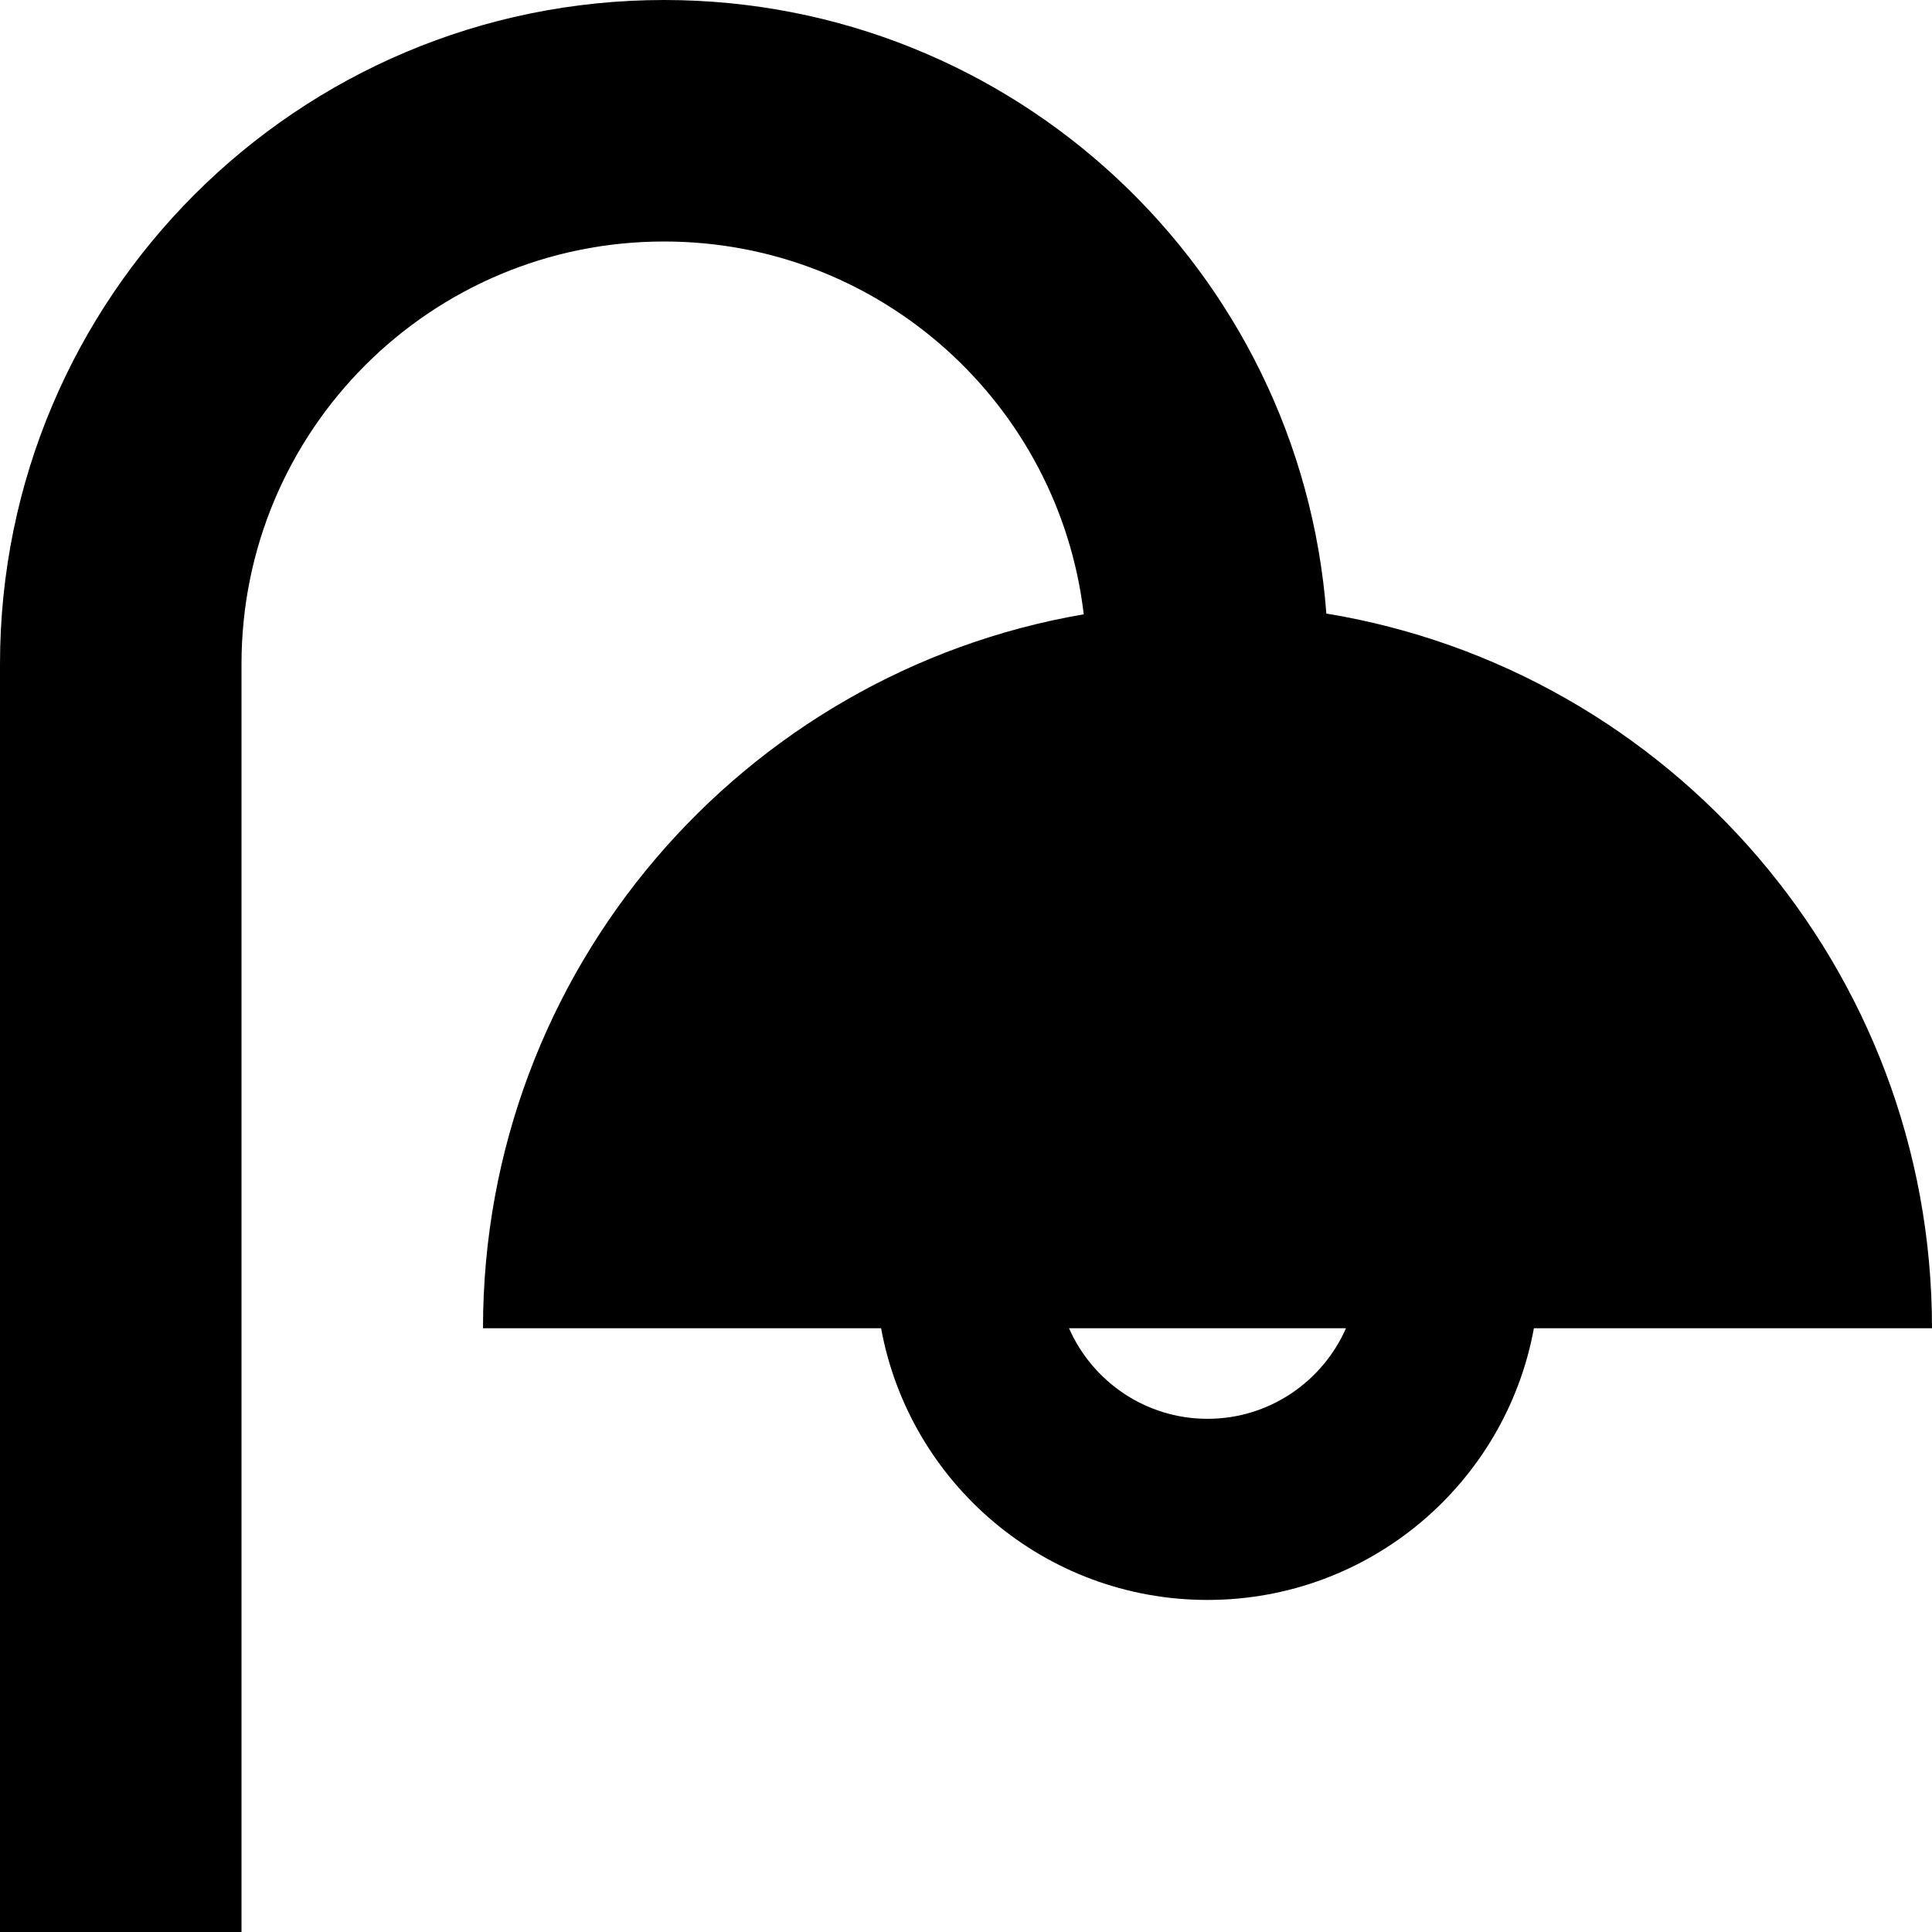 <svg xmlns="http://www.w3.org/2000/svg" viewBox="0 0 512 512"><!--! Font Awesome Pro 7.0.0 by @fontawesome - https://fontawesome.com License - https://fontawesome.com/license (Commercial License) Copyright 2025 Fonticons, Inc. --><path fill="currentColor" d="M176 64C114.1 64 64 114.1 64 176l0 336-64 0 0-336C0 78.8 78.8 0 176 0 268.7 0 344.6 71.6 351.5 162.6 442.6 177.6 512 256.7 512 352l-105.5 0c-7.5 41-43.4 72-86.5 72s-79-31-86.5-72L128 352c0-94.9 68.8-173.7 159.2-189.2-6.5-55.6-53.8-98.8-111.2-98.8zM283.3 352c6.2 14.1 20.3 24 36.7 24s30.5-9.9 36.7-24l-73.3 0z"/></svg>